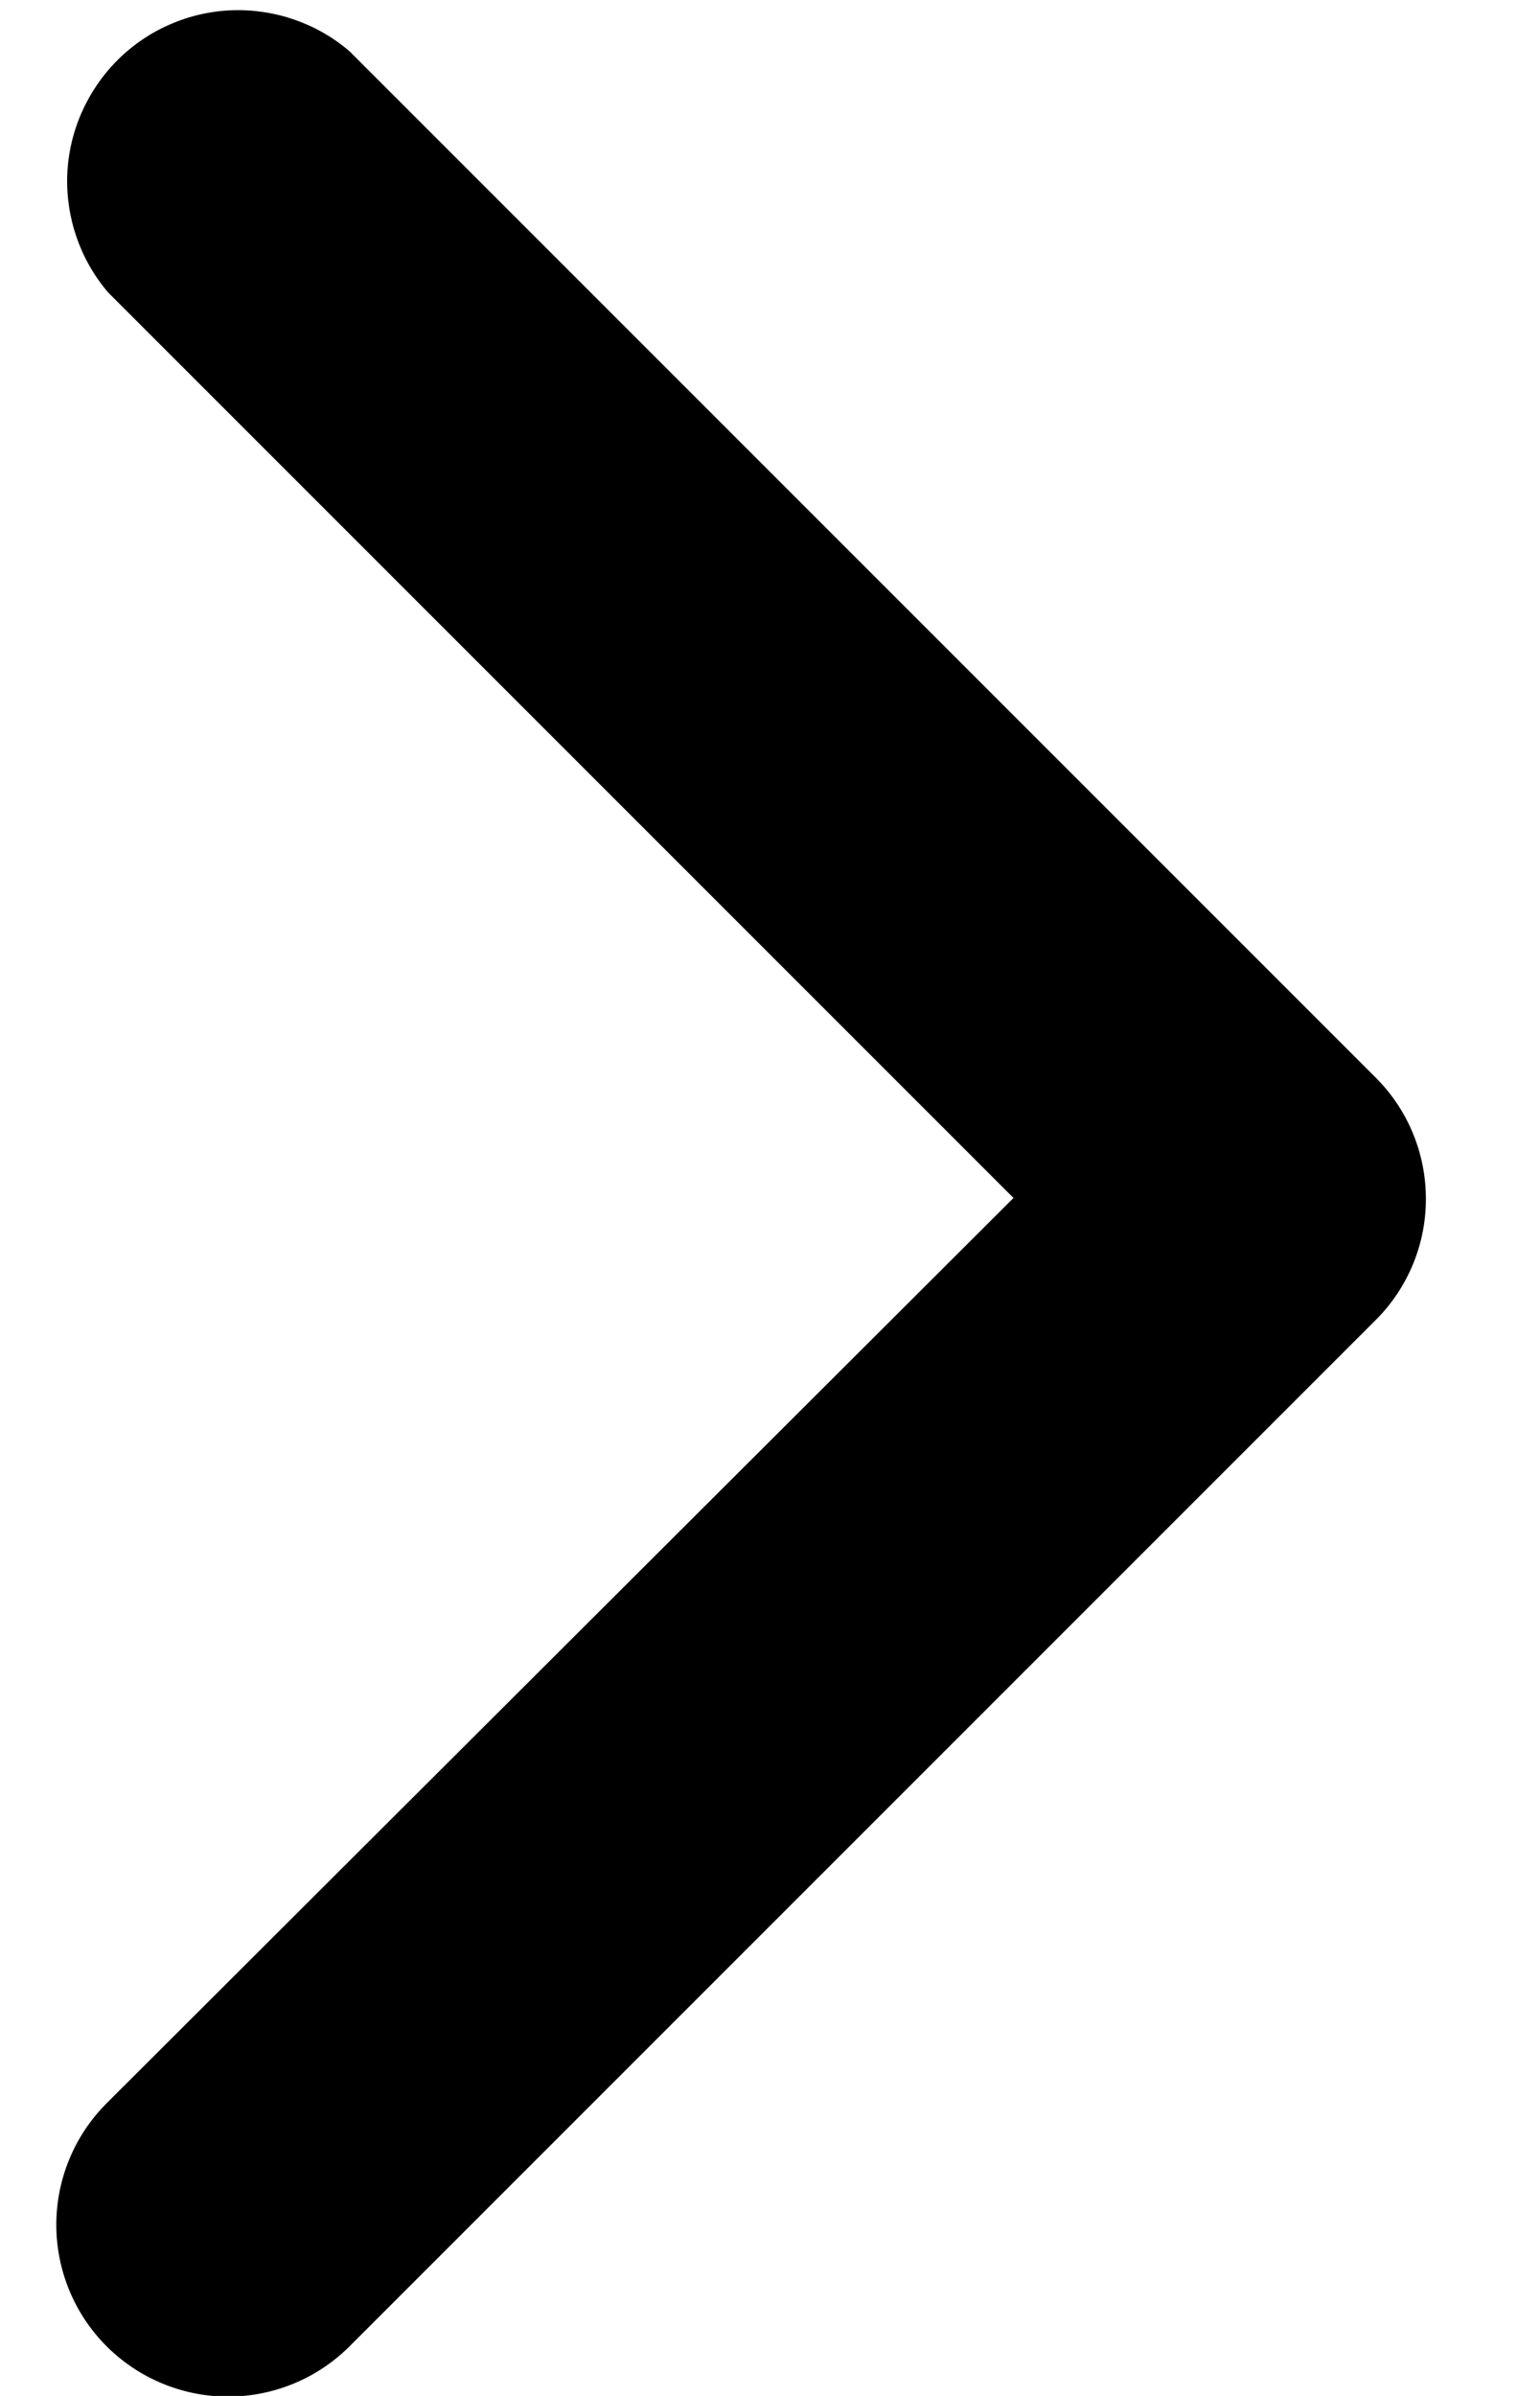 <svg width="9" height="14" viewBox="0 0 9 14" fill="none" xmlns="http://www.w3.org/2000/svg">
<path d="M8.333 7C8.334 7.132 8.309 7.262 8.259 7.384C8.209 7.506 8.136 7.617 8.043 7.71L2.043 13.71C1.855 13.898 1.599 14.004 1.333 14.004C1.067 14.004 0.811 13.898 0.623 13.71C0.435 13.522 0.329 13.266 0.329 13C0.329 12.734 0.435 12.478 0.623 12.29L5.923 7L0.633 1.71C0.469 1.519 0.384 1.273 0.393 1.021C0.403 0.769 0.508 0.531 0.686 0.352C0.864 0.174 1.102 0.07 1.354 0.06C1.606 0.051 1.852 0.136 2.043 0.3L8.043 6.3C8.228 6.486 8.332 6.738 8.333 7Z" fill="black"/>
</svg>

